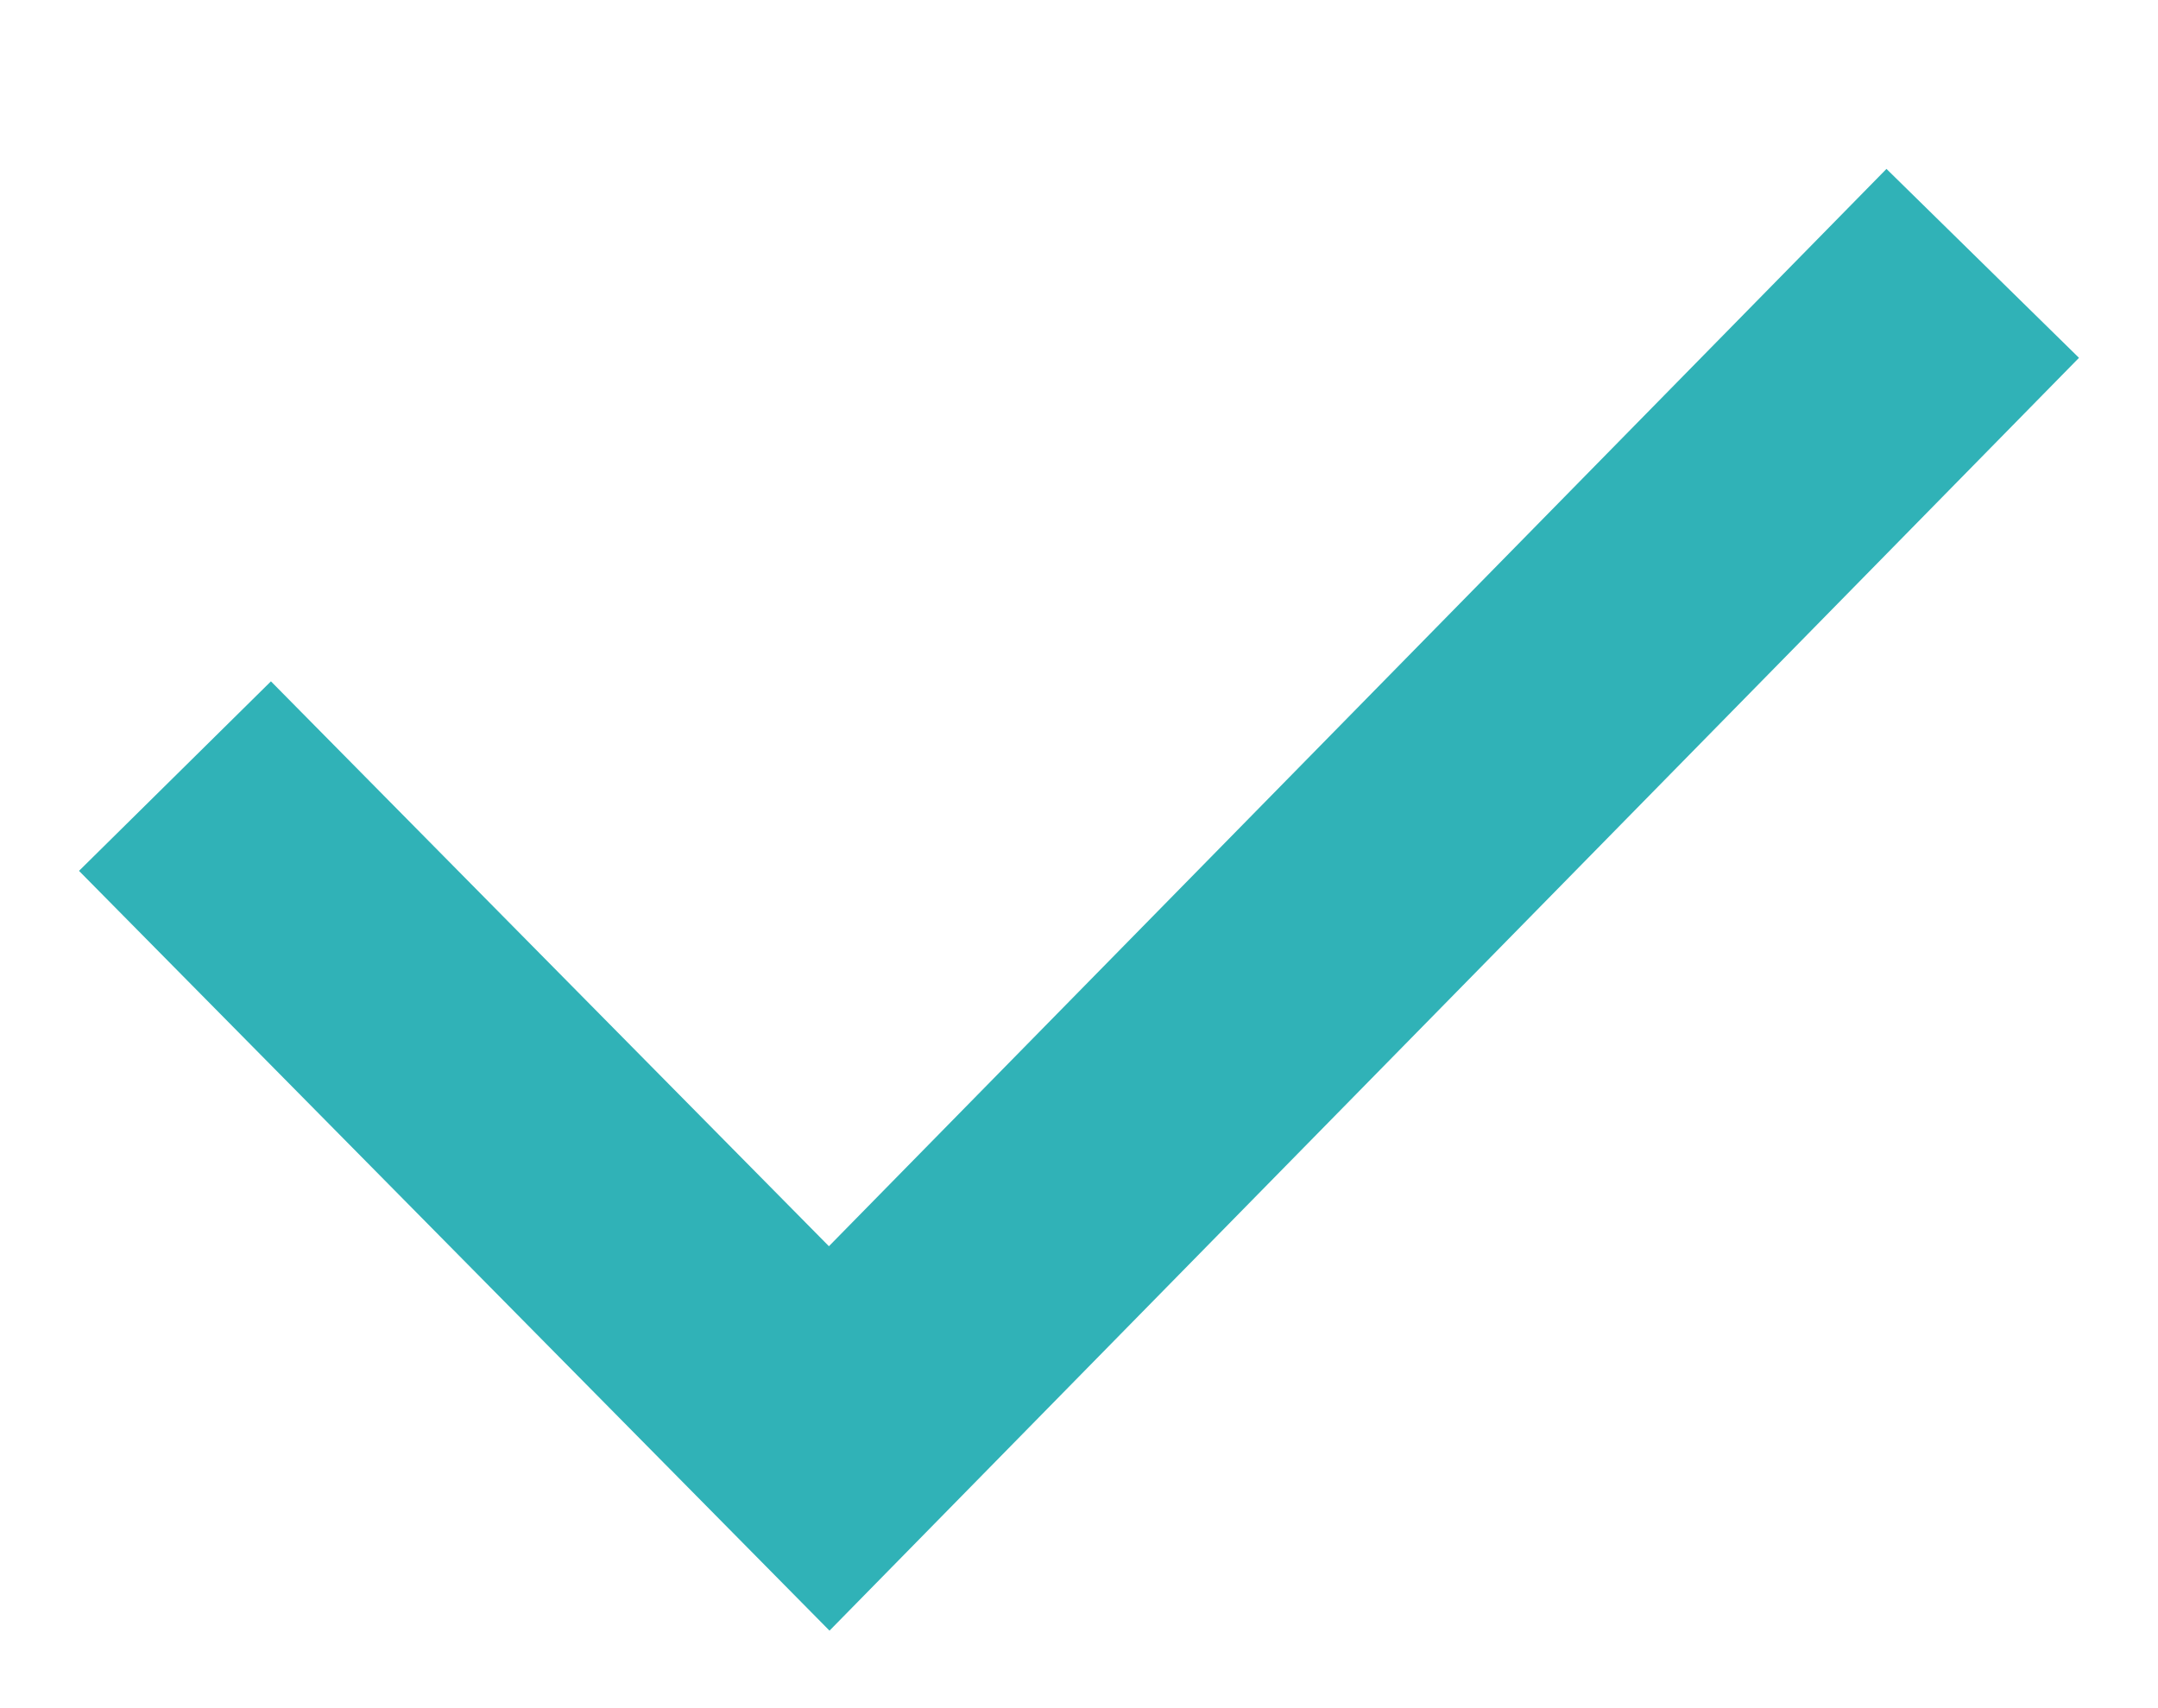 <?xml version="1.0" encoding="UTF-8"?> <svg xmlns="http://www.w3.org/2000/svg" width="24" height="19" viewBox="0 0 24 19" fill="none"><path d="M3 9.7L9.222 16L21 4" stroke="#30B2B7" stroke-width="3" stroke-linecap="square"></path></svg> 